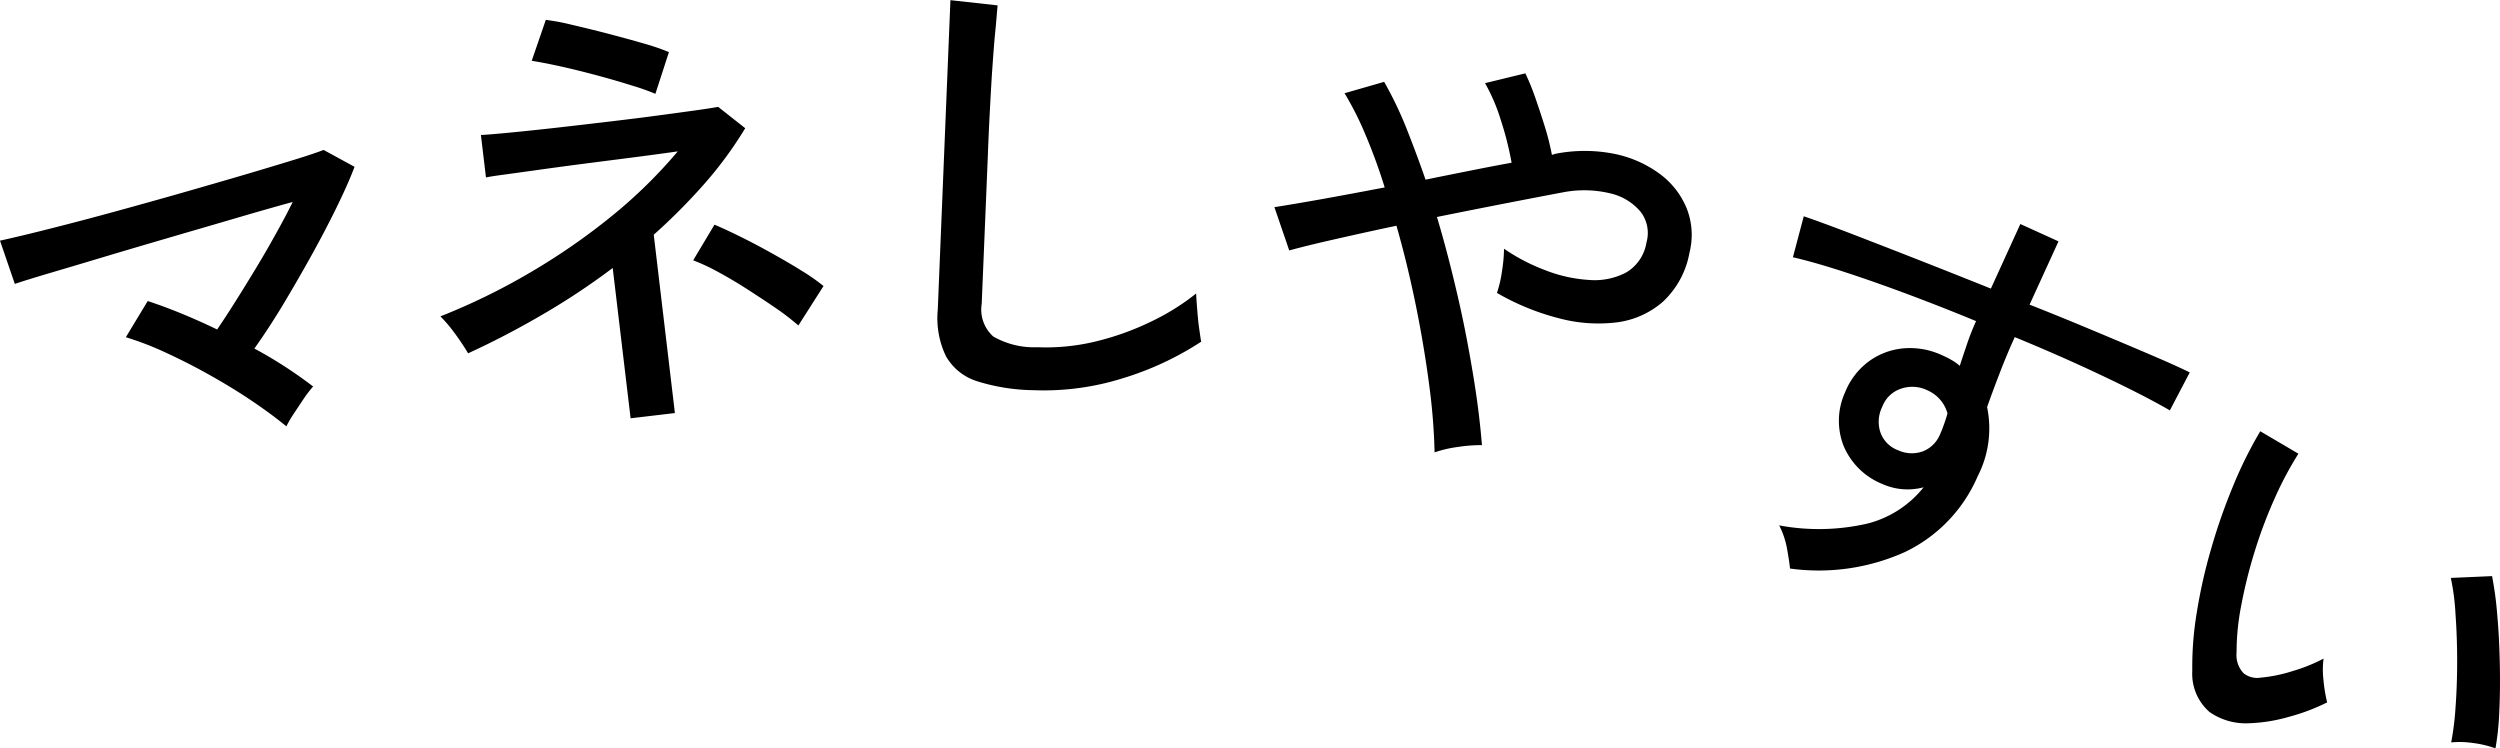 <svg xmlns="http://www.w3.org/2000/svg" width="138.28" height="41.375" viewBox="0 0 138.28 41.375">
  <defs>
    <style>
      .cls-1 {
        fill-rule: evenodd;
      }
    </style>
  </defs>
  <path id="catch3_1.svg" class="cls-1" d="M7594.79,424.211q0.285-.432.57-0.857a6.465,6.465,0,0,1,.49-0.632,24.306,24.306,0,0,0-3.25-2.1q0.75-1.05,1.56-2.382c0.53-.887,1.06-1.8,1.58-2.737s0.99-1.835,1.41-2.693,0.75-1.6.99-2.239l-1.71-.933c-0.42.162-1.08,0.379-1.97,0.649s-1.91.579-3.09,0.922-2.39.695-3.66,1.053-2.5.7-3.7,1.023-2.28.6-3.24,0.84-1.72.415-2.24,0.53l0.82,2.393q0.615-.21,1.95-0.605c0.89-.262,1.91-0.567,3.07-0.915s2.36-.7,3.62-1.069,2.47-.718,3.63-1.06,2.2-.636,3.1-0.884c-0.36.738-.8,1.536-1.29,2.4s-1,1.693-1.5,2.5-0.96,1.525-1.39,2.153c-0.66-.317-1.31-0.61-1.97-0.88s-1.28-.5-1.87-0.692l-1.21,2a17.021,17.021,0,0,1,2.22.857c0.8,0.369,1.61.78,2.42,1.235s1.59,0.928,2.32,1.421,1.37,0.965,1.92,1.417A6.638,6.638,0,0,1,7594.79,424.211Zm21.07-.02-1.17-9.863a33.43,33.43,0,0,0,2.78-2.792,21.557,21.557,0,0,0,2.28-3.1l-1.5-1.183c-0.19.04-.62,0.108-1.28,0.2s-1.45.2-2.38,0.323-1.9.239-2.92,0.359-1.98.232-2.91,0.334-1.72.182-2.37,0.242-1.07.092-1.26,0.1l0.28,2.349c0.12-.031.44-0.083,0.98-0.155s1.18-.163,1.97-0.273,1.62-.223,2.52-0.339l2.7-.347c0.89-.115,1.71-0.225,2.44-0.33a27.139,27.139,0,0,1-3.65,3.577,36.032,36.032,0,0,1-4.52,3.128,35.613,35.613,0,0,1-4.96,2.422,7.868,7.868,0,0,1,.55.616q0.3,0.382.57,0.782c0.18,0.267.32,0.483,0.41,0.646q2.01-.919,4.05-2.105a39.015,39.015,0,0,0,3.95-2.616l0.99,8.314Zm-0.33-19.965a12.45,12.45,0,0,0-1.39-.476c-0.62-.18-1.29-0.362-2-0.548s-1.39-.349-2.01-0.494a12.006,12.006,0,0,0-1.41-.265l-0.78,2.265q0.585,0.088,1.56.3c0.64,0.142,1.32.31,2.03,0.5s1.37,0.383,1.95.566a11.985,11.985,0,0,1,1.3.461Zm8.55,12.939a10.407,10.407,0,0,0-1.2-.839c-0.5-.315-1.05-0.634-1.63-0.958s-1.15-.627-1.72-0.909-1.06-.511-1.48-0.688l-1.18,1.973a10.564,10.564,0,0,1,1.35.626c0.53,0.286,1.08.609,1.64,0.97s1.1,0.715,1.61,1.066a13.476,13.476,0,0,1,1.22.941Zm16.52,5.112a16.925,16.925,0,0,0,4.37-2.033c-0.03-.14-0.06-0.38-0.11-0.72s-0.08-.693-0.11-1.059-0.05-.661-0.06-0.887a12.755,12.755,0,0,1-2.51,1.563,15.112,15.112,0,0,1-3.03,1.086,11.663,11.663,0,0,1-3.24.323,4.529,4.529,0,0,1-2.44-.594,1.992,1.992,0,0,1-.64-1.8l0.34-8.209c0.03-.866.07-1.684,0.11-2.454s0.08-1.476.12-2.116c0.06-.831.11-1.591,0.18-2.283s0.1-1.175.13-1.452l-2.61-.289-0.7,17.12a4.872,4.872,0,0,0,.45,2.569,3.022,3.022,0,0,0,1.71,1.384,10.868,10.868,0,0,0,3.12.5A14.566,14.566,0,0,0,7640.6,422.277Zm18.57,3.789a8.231,8.231,0,0,1,1.33-.1c-0.09-1.12-.24-2.38-0.47-3.779s-0.5-2.856-.85-4.371-0.73-3.006-1.17-4.471c1.34-.27,2.63-0.527,3.89-0.772s2.29-.443,3.13-0.6a6.148,6.148,0,0,1,2.57.067,3.089,3.089,0,0,1,1.66,1,1.914,1.914,0,0,1,.34,1.713,2.352,2.352,0,0,1-1.13,1.666,3.751,3.751,0,0,1-2.05.409,7.942,7.942,0,0,1-2.43-.543,10.545,10.545,0,0,1-2.27-1.184,8.192,8.192,0,0,1-.11,1.227,6.582,6.582,0,0,1-.28,1.218,13.488,13.488,0,0,0,3.4,1.395,8.454,8.454,0,0,0,3.21.236,4.785,4.785,0,0,0,2.57-1.145,4.882,4.882,0,0,0,1.47-2.722,3.976,3.976,0,0,0-.17-2.475,4.47,4.47,0,0,0-1.53-1.913,6.359,6.359,0,0,0-2.53-1.083,8.4,8.4,0,0,0-3.18.01l-0.2.062a14.2,14.2,0,0,0-.39-1.552c-0.17-.552-0.35-1.089-0.53-1.61s-0.37-.97-0.55-1.348l-2.23.543a10.023,10.023,0,0,1,.86,2,17.825,17.825,0,0,1,.61,2.4q-1.05.191-2.28,0.437c-0.82.164-1.65,0.33-2.48,0.5-0.36-1.038-.73-2.021-1.1-2.949a20.626,20.626,0,0,0-1.19-2.461l-2.19.63a17.155,17.155,0,0,1,1.17,2.326,30.309,30.309,0,0,1,1.05,2.884q-1.86.357-3.48,0.648c-1.09.194-1.96,0.342-2.62,0.443l0.82,2.395c0.57-.158,1.38-0.359,2.44-0.6s2.22-.5,3.49-0.767c0.42,1.461.78,2.958,1.09,4.491s0.55,3,.73,4.384a33.722,33.722,0,0,1,.29,3.661A6.52,6.52,0,0,1,7659.17,426.066Zm24.71,5.819a8.244,8.244,0,0,0,4.04-4.2,5.773,5.773,0,0,0,.52-3.823q0.33-.931.72-1.94t0.81-1.932q2.625,1.08,4.91,2.167c1.53,0.725,2.75,1.353,3.67,1.886l1.1-2.1c-0.57-.281-1.33-0.619-2.25-1.012s-1.95-.827-3.08-1.3-2.3-.954-3.53-1.437l1.6-3.5-2.11-.959-1.63,3.572q-2.1-.843-4.11-1.631t-3.63-1.411q-1.62-.621-2.61-0.958l-0.6,2.267q1.14,0.261,2.76.785t3.51,1.229c1.26,0.47,2.55.976,3.86,1.518-0.19.426-.36,0.849-0.5,1.269s-0.28.822-.4,1.207a2.39,2.39,0,0,0-.44-0.316,5.083,5.083,0,0,0-.5-0.255,4.2,4.2,0,0,0-2.16-.4,3.807,3.807,0,0,0-1.93.721,3.934,3.934,0,0,0-1.31,1.7,3.814,3.814,0,0,0-.1,2.941,3.893,3.893,0,0,0,2.15,2.139,3.422,3.422,0,0,0,2.29.185,5.811,5.811,0,0,1-3.08,2,11.95,11.95,0,0,1-4.91.107,4.6,4.6,0,0,1,.43,1.265c0.08,0.447.14,0.821,0.17,1.122A11.608,11.608,0,0,0,7683.88,431.885Zm-1.34-6.624a1.843,1.843,0,0,1,.1-1.412,1.664,1.664,0,0,1,1.05-1.009,1.908,1.908,0,0,1,1.45.093,1.972,1.972,0,0,1,1.11,1.275c-0.06.219-.13,0.427-0.2,0.624s-0.14.381-.22,0.554a1.691,1.691,0,0,1-.95.925,1.8,1.8,0,0,1-1.36-.062A1.635,1.635,0,0,1,7682.54,425.261Zm22.55,15.745a11.252,11.252,0,0,0,2.16-.811,8.105,8.105,0,0,1-.2-1.194,5,5,0,0,1,0-1.228,9.144,9.144,0,0,1-1.7.686,8.241,8.241,0,0,1-1.78.367,1.21,1.21,0,0,1-.94-0.241,1.46,1.46,0,0,1-.39-1.153,13.327,13.327,0,0,1,.26-2.611,26.631,26.631,0,0,1,.73-2.939,25.639,25.639,0,0,1,1.09-2.912,19.327,19.327,0,0,1,1.34-2.531l-2.11-1.241a23.021,23.021,0,0,0-1.51,3.044,32.119,32.119,0,0,0-1.22,3.5,28.8,28.8,0,0,0-.79,3.535,18.166,18.166,0,0,0-.24,3.177,2.8,2.8,0,0,0,.95,2.269,3.494,3.494,0,0,0,2.15.627A9.01,9.01,0,0,0,7705.09,441.006Zm10.2,1.431a5.852,5.852,0,0,1,1.27.3,14.919,14.919,0,0,0,.21-2.009q0.06-1.226.03-2.636c-0.02-.941-0.06-1.842-0.14-2.705a18.644,18.644,0,0,0-.29-2.177l-2.28.1a12.849,12.849,0,0,1,.26,2.025q0.09,1.233.09,2.585t-0.09,2.557a15.753,15.753,0,0,1-.24,1.931A5.094,5.094,0,0,1,7715.29,442.437Z" transform="translate(-7578.53 -401.344)"/>
</svg>
